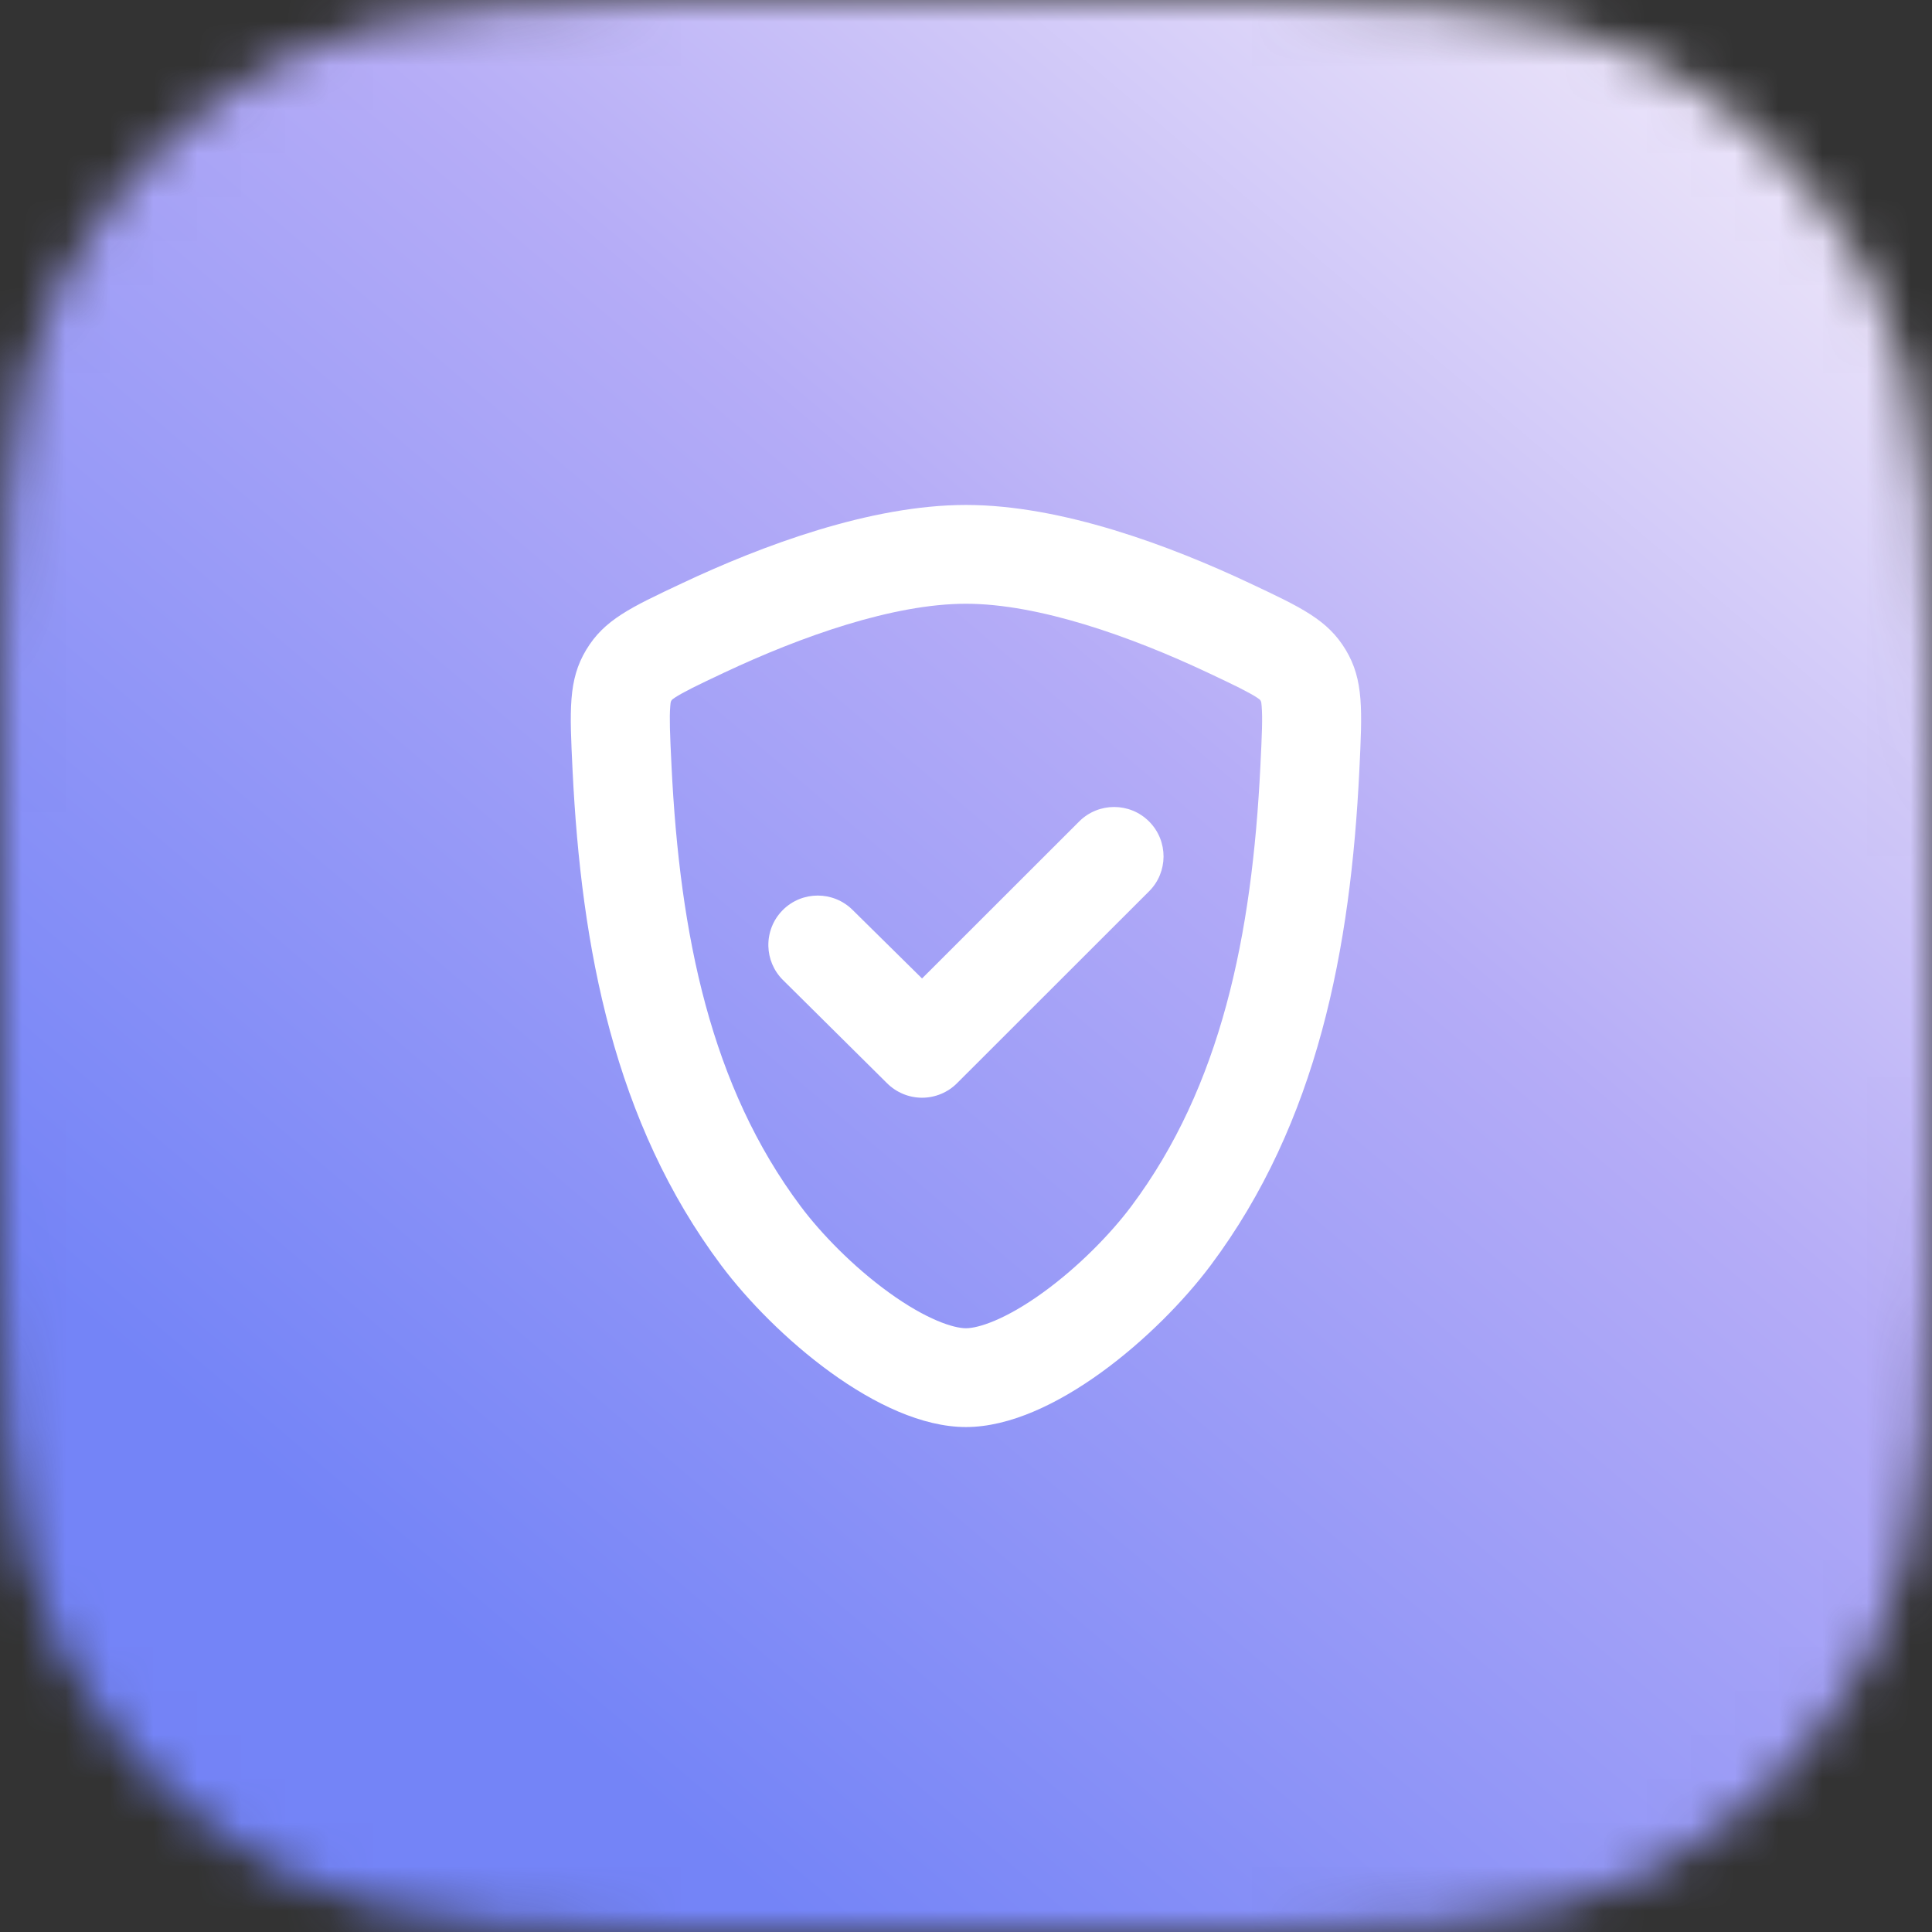 <svg width="44" height="44" viewBox="0 0 44 44" fill="none" xmlns="http://www.w3.org/2000/svg">
<rect x="0" y="0" width="44" height="44" fill="#333333" stroke="none"/>
<g clip-path="url(#clip0_1133_6784)">
<mask id="mask0_1133_6784" style="mask-type:alpha" maskUnits="userSpaceOnUse" x="0" y="0" width="44" height="44">
<path d="M0 19.2C0 12.479 0 9.119 1.308 6.552C2.458 4.294 4.294 2.458 6.552 1.308C9.119 0 12.479 0 19.2 0H24.8C31.521 0 34.881 0 37.448 1.308C39.706 2.458 41.542 4.294 42.692 6.552C44 9.119 44 12.479 44 19.2V24.8C44 31.521 44 34.881 42.692 37.448C41.542 39.706 39.706 41.542 37.448 42.692C34.881 44 31.521 44 24.8 44H19.2C12.479 44 9.119 44 6.552 42.692C4.294 41.542 2.458 39.706 1.308 37.448C0 34.881 0 31.521 0 24.8V19.2Z" fill="#0097FD"/>
</mask>
<g mask="url(#mask0_1133_6784)">
<rect width="44" height="44" fill="url(#paint0_linear_1133_6784)"/>
<g clip-path="url(#clip1_1133_6784)">
<path d="M26.499 19.51C26.497 19.796 26.388 20.081 26.169 20.299L21.794 24.671C21.584 24.881 21.297 25 20.999 25C20.701 25 20.415 24.881 20.203 24.671L17.828 22.316C17.616 22.104 17.506 21.827 17.499 21.549C17.492 21.252 17.601 20.952 17.828 20.725C18.267 20.286 18.98 20.286 19.419 20.725L20.999 22.284L24.578 18.708C25.018 18.269 25.73 18.269 26.169 18.708C26.391 18.93 26.5 19.22 26.499 19.51Z" fill="white"/>
<path fill-rule="evenodd" clip-rule="evenodd" d="M15.534 13.283C17.34 12.432 19.818 11.5 21.999 11.5C24.18 11.5 26.658 12.432 28.464 13.283C29.646 13.839 30.237 14.117 30.648 14.8C31.059 15.483 31.025 16.171 30.958 17.547C30.761 21.587 30.013 25.558 27.57 28.82C26.384 30.404 23.981 32.5 21.999 32.5C20.017 32.5 17.614 30.404 16.427 28.82C13.985 25.558 13.237 21.587 13.04 17.547C12.973 16.171 12.939 15.483 13.35 14.8C13.761 14.117 14.352 13.839 15.534 13.283ZM16.496 15.317C18.245 14.494 20.343 13.75 21.999 13.75C23.655 13.75 25.753 14.494 27.502 15.317C27.805 15.46 28.034 15.568 28.229 15.666C28.422 15.764 28.54 15.831 28.618 15.881C28.723 15.949 28.723 15.955 28.734 16.087L28.734 16.094C28.755 16.346 28.742 16.695 28.705 17.437C28.516 21.316 27.805 24.746 25.764 27.473C25.3 28.093 24.563 28.851 23.758 29.433C22.893 30.06 22.275 30.25 21.999 30.25C21.723 30.25 21.105 30.06 20.24 29.433C19.435 28.851 18.698 28.093 18.235 27.473C16.193 24.746 15.482 21.316 15.293 17.437C15.256 16.695 15.244 16.346 15.264 16.094L15.264 16.09C15.275 15.959 15.275 15.949 15.38 15.881C15.458 15.831 15.576 15.764 15.769 15.666C15.964 15.568 16.193 15.46 16.496 15.317Z" fill="white"/>
</g>
</g>
</g>
<defs>
<linearGradient id="paint0_linear_1133_6784" x1="9.995" y1="36.932" x2="40.508" y2="1.065" gradientUnits="userSpaceOnUse">
<stop stop-color="#7484F7"/>
<stop offset="0.555" stop-color="#B5ACF7"/>
<stop offset="1" stop-color="#F0E9FA"/>
</linearGradient>
<clipPath id="clip0_1133_6784">
<rect width="44" height="44" fill="white"/>
</clipPath>
<clipPath id="clip1_1133_6784">
<rect width="24" height="24" fill="white" transform="translate(9.999 10)"/>
</clipPath>
</defs>
</svg>
